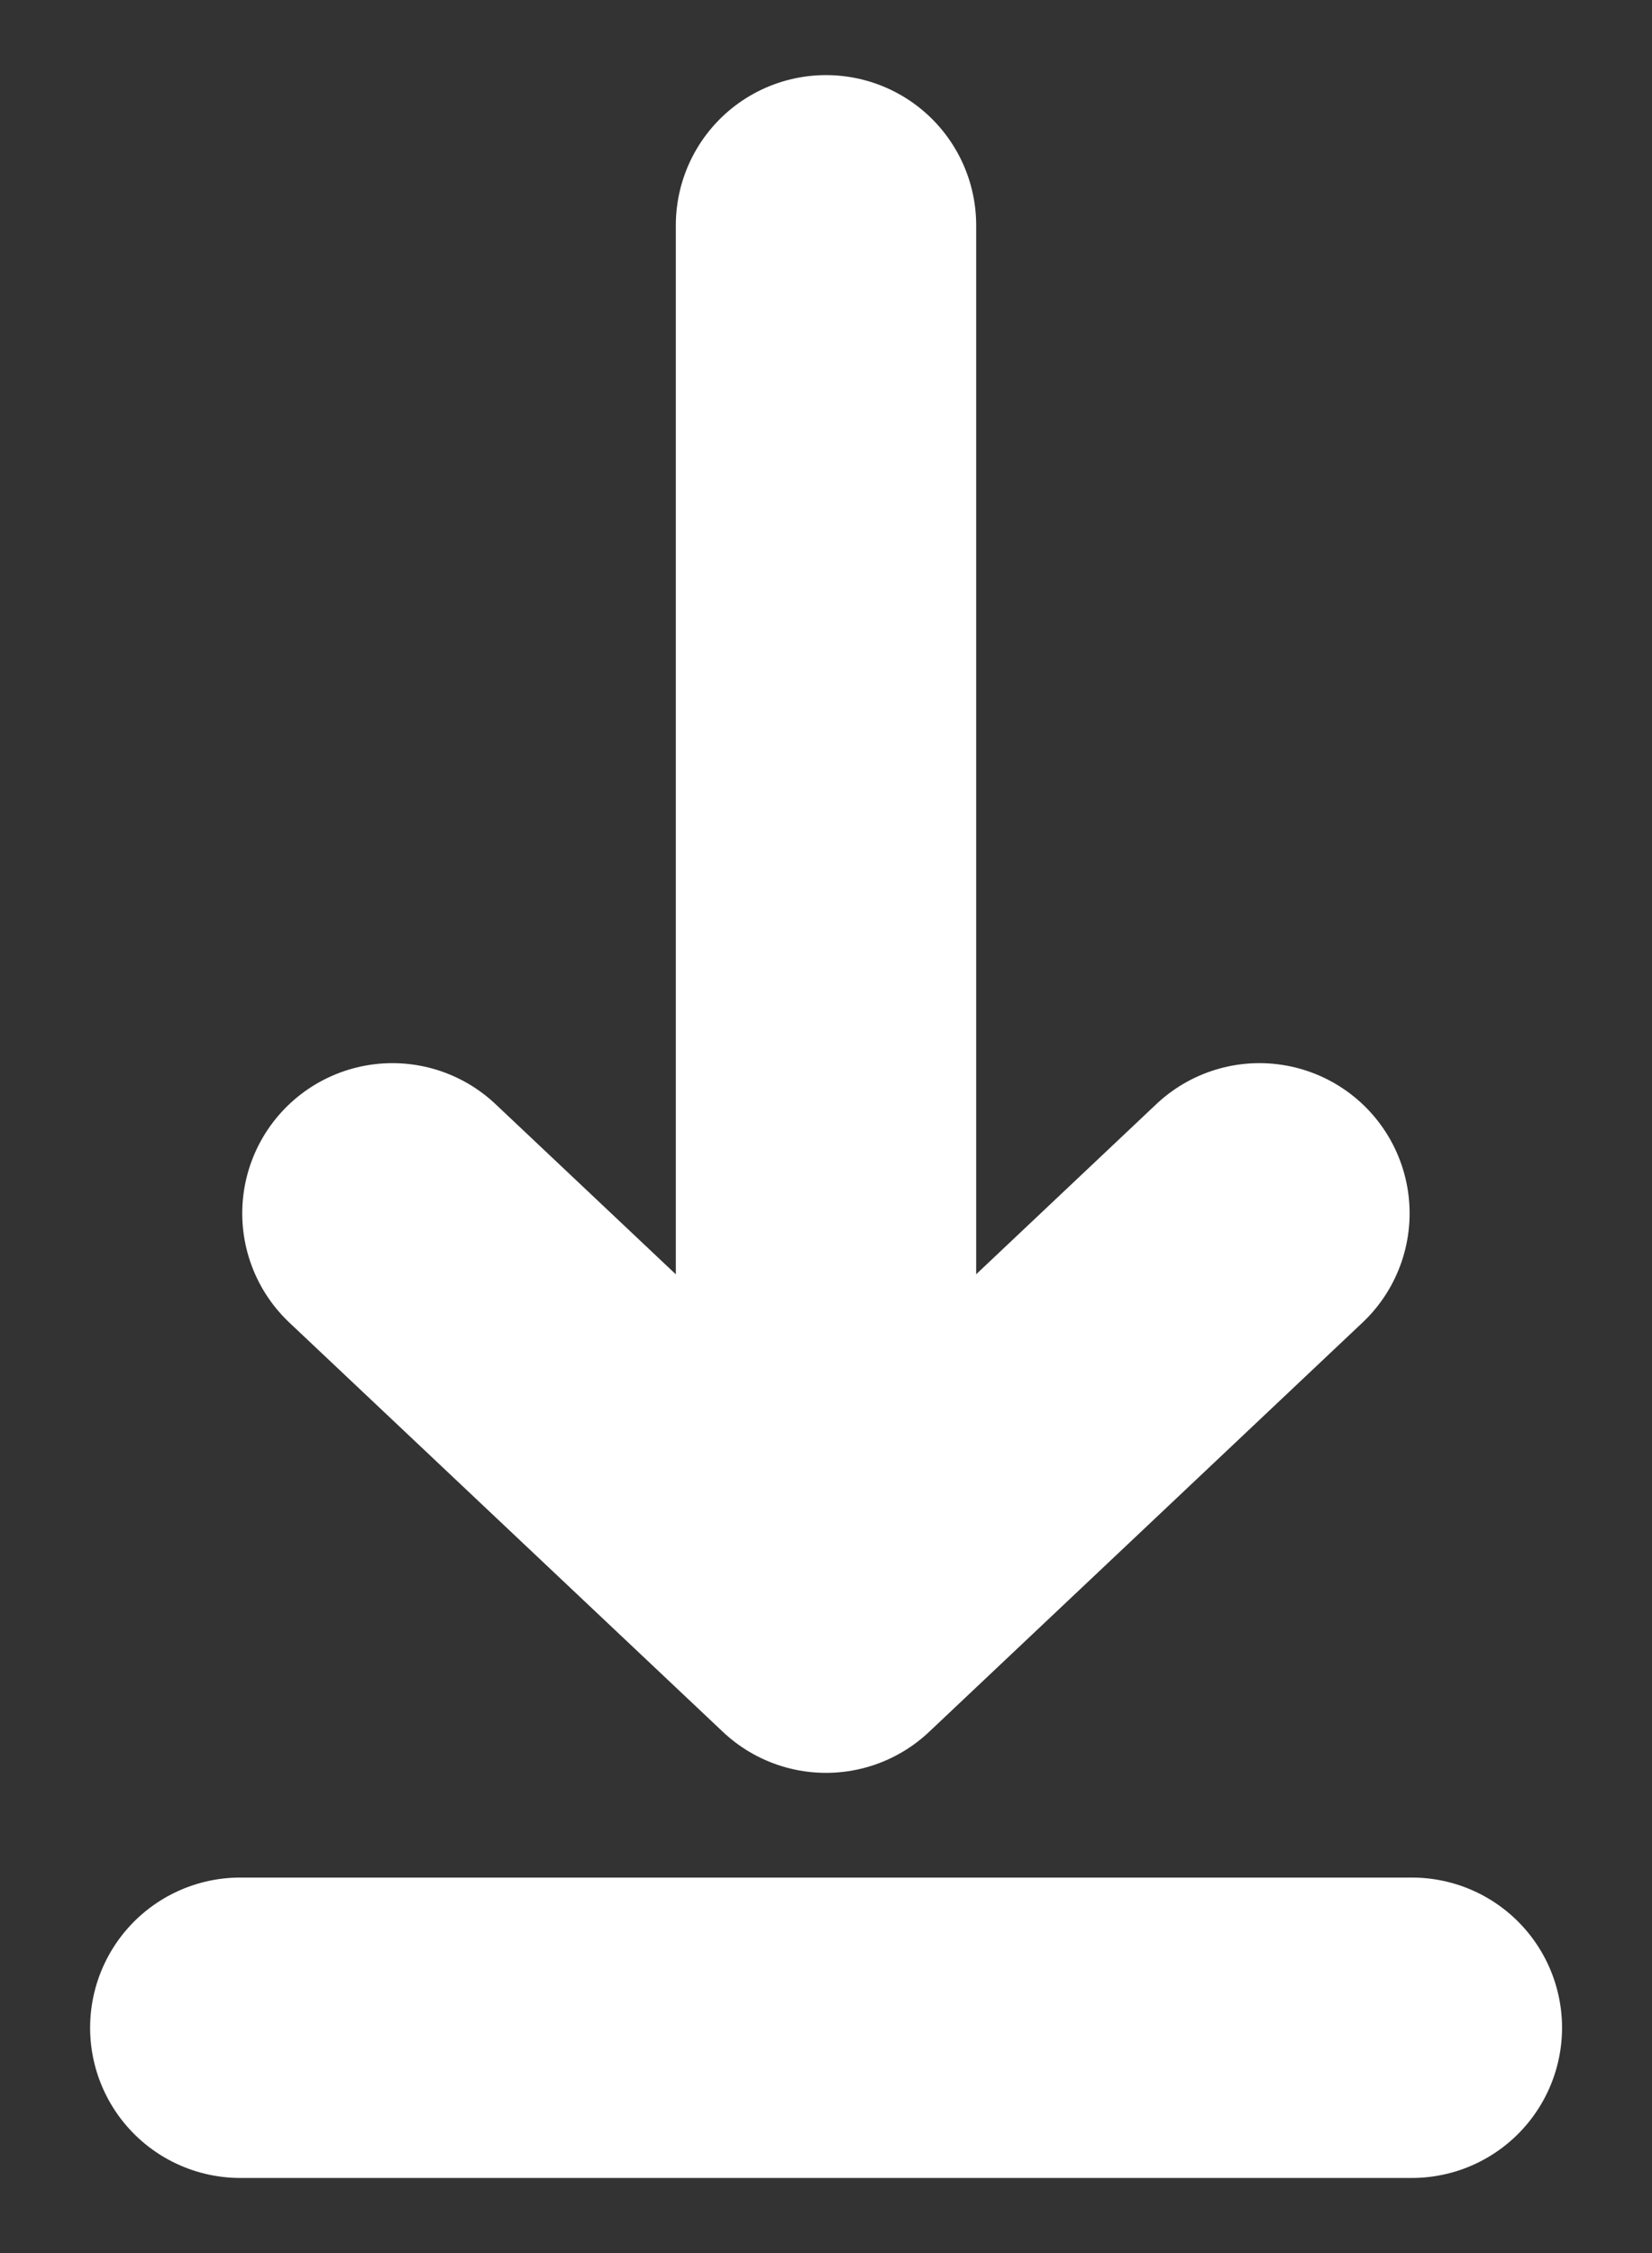 <svg width="11" height="15" viewBox="0 0 11 15" fill="none" xmlns="http://www.w3.org/2000/svg">
<rect x="0" y="0" width="11" height="15" fill="#333333" stroke="none"/>
<path d="M5.5 10.777V1.5" stroke="white" stroke-width="2" stroke-linecap="round" stroke-linejoin="round"/>
<path d="M2.613 8.078L5.5 10.803L8.386 8.078" stroke="white" stroke-width="2" stroke-linecap="round" stroke-linejoin="round"/>
<path d="M1.6 13.5H9.401" stroke="white" stroke-width="2" stroke-linecap="round" stroke-linejoin="round"/>
</svg>
